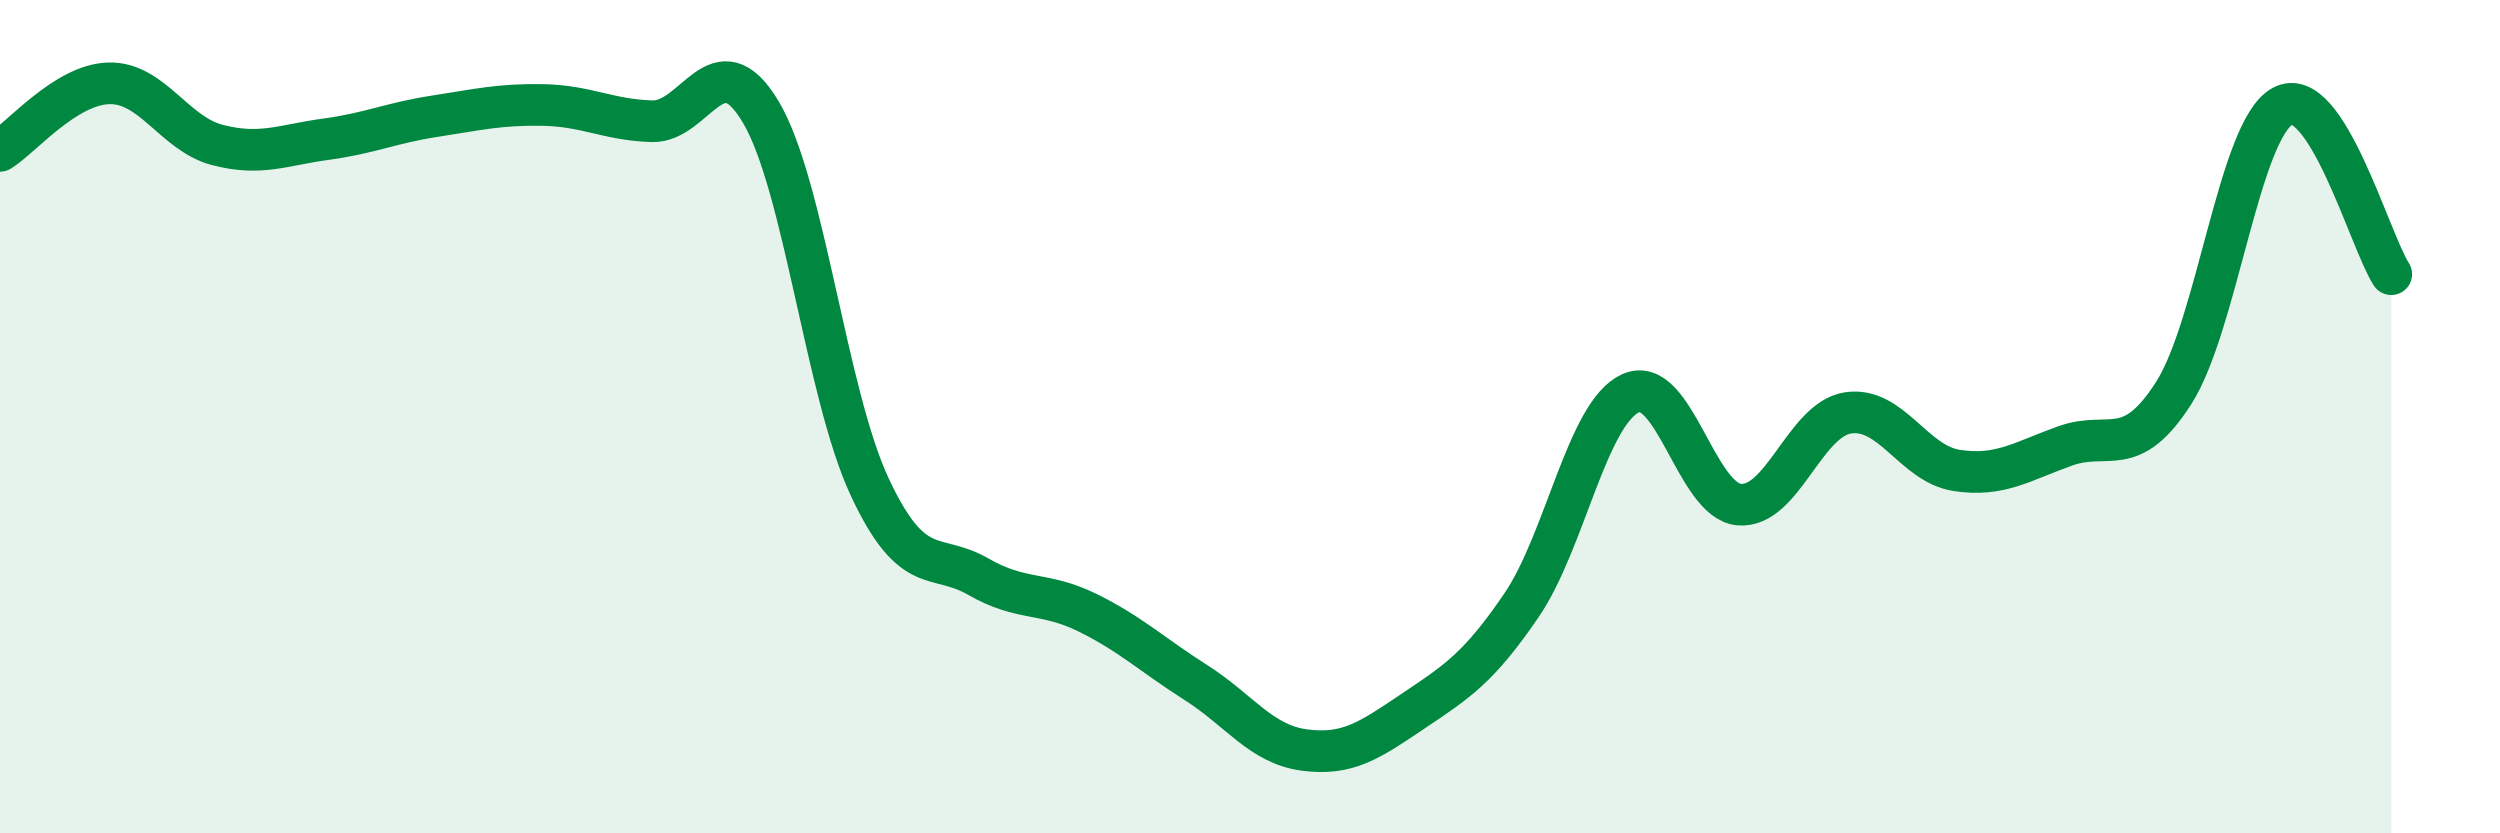 
    <svg width="60" height="20" viewBox="0 0 60 20" xmlns="http://www.w3.org/2000/svg">
      <path
        d="M 0,3.62 C 0.52,3.3 1.57,2.03 2.61,2 C 3.65,1.97 4.18,3.21 5.22,3.48 C 6.26,3.75 6.79,3.48 7.83,3.34 C 8.87,3.2 9.39,2.95 10.43,2.79 C 11.47,2.63 12,2.5 13.04,2.52 C 14.08,2.54 14.61,2.88 15.65,2.91 C 16.69,2.94 17.22,0.94 18.26,2.69 C 19.3,4.44 19.83,9.45 20.87,11.68 C 21.91,13.91 22.44,13.24 23.48,13.84 C 24.52,14.44 25.05,14.19 26.09,14.7 C 27.13,15.21 27.66,15.72 28.7,16.38 C 29.74,17.04 30.26,17.86 31.3,18 C 32.34,18.14 32.87,17.77 33.91,17.07 C 34.95,16.37 35.48,16.05 36.52,14.52 C 37.56,12.99 38.09,9.92 39.13,9.44 C 40.17,8.96 40.7,12.02 41.74,12.11 C 42.78,12.2 43.31,10.07 44.35,9.91 C 45.39,9.75 45.92,11.13 46.96,11.29 C 48,11.45 48.53,11.07 49.57,10.7 C 50.61,10.33 51.13,11.06 52.17,9.43 C 53.21,7.8 53.74,3.12 54.78,2.55 C 55.82,1.98 56.87,5.77 57.39,6.58L57.39 20L0 20Z"
        fill="#008740"
        opacity="0.1"
        stroke-linecap="round"
        stroke-linejoin="round"
      />
      <path
        d="M 0,3.62 C 0.52,3.3 1.57,2.03 2.61,2 C 3.65,1.97 4.18,3.21 5.22,3.48 C 6.26,3.75 6.79,3.48 7.83,3.34 C 8.87,3.2 9.39,2.95 10.43,2.79 C 11.47,2.63 12,2.5 13.04,2.52 C 14.08,2.54 14.61,2.88 15.65,2.91 C 16.69,2.94 17.22,0.94 18.26,2.69 C 19.3,4.44 19.83,9.45 20.87,11.68 C 21.91,13.91 22.44,13.24 23.48,13.84 C 24.52,14.44 25.05,14.19 26.09,14.7 C 27.13,15.21 27.66,15.72 28.7,16.38 C 29.74,17.04 30.26,17.86 31.3,18 C 32.34,18.14 32.87,17.77 33.91,17.07 C 34.95,16.37 35.48,16.05 36.52,14.52 C 37.56,12.99 38.09,9.92 39.13,9.44 C 40.17,8.96 40.7,12.02 41.74,12.11 C 42.78,12.2 43.31,10.07 44.35,9.91 C 45.39,9.75 45.92,11.13 46.96,11.29 C 48,11.45 48.53,11.07 49.57,10.7 C 50.61,10.33 51.13,11.06 52.17,9.43 C 53.21,7.8 53.74,3.12 54.78,2.55 C 55.82,1.98 56.87,5.77 57.39,6.58"
        stroke="#008740"
        stroke-width="1"
        fill="none"
        stroke-linecap="round"
        stroke-linejoin="round"
      />
    </svg>
  
